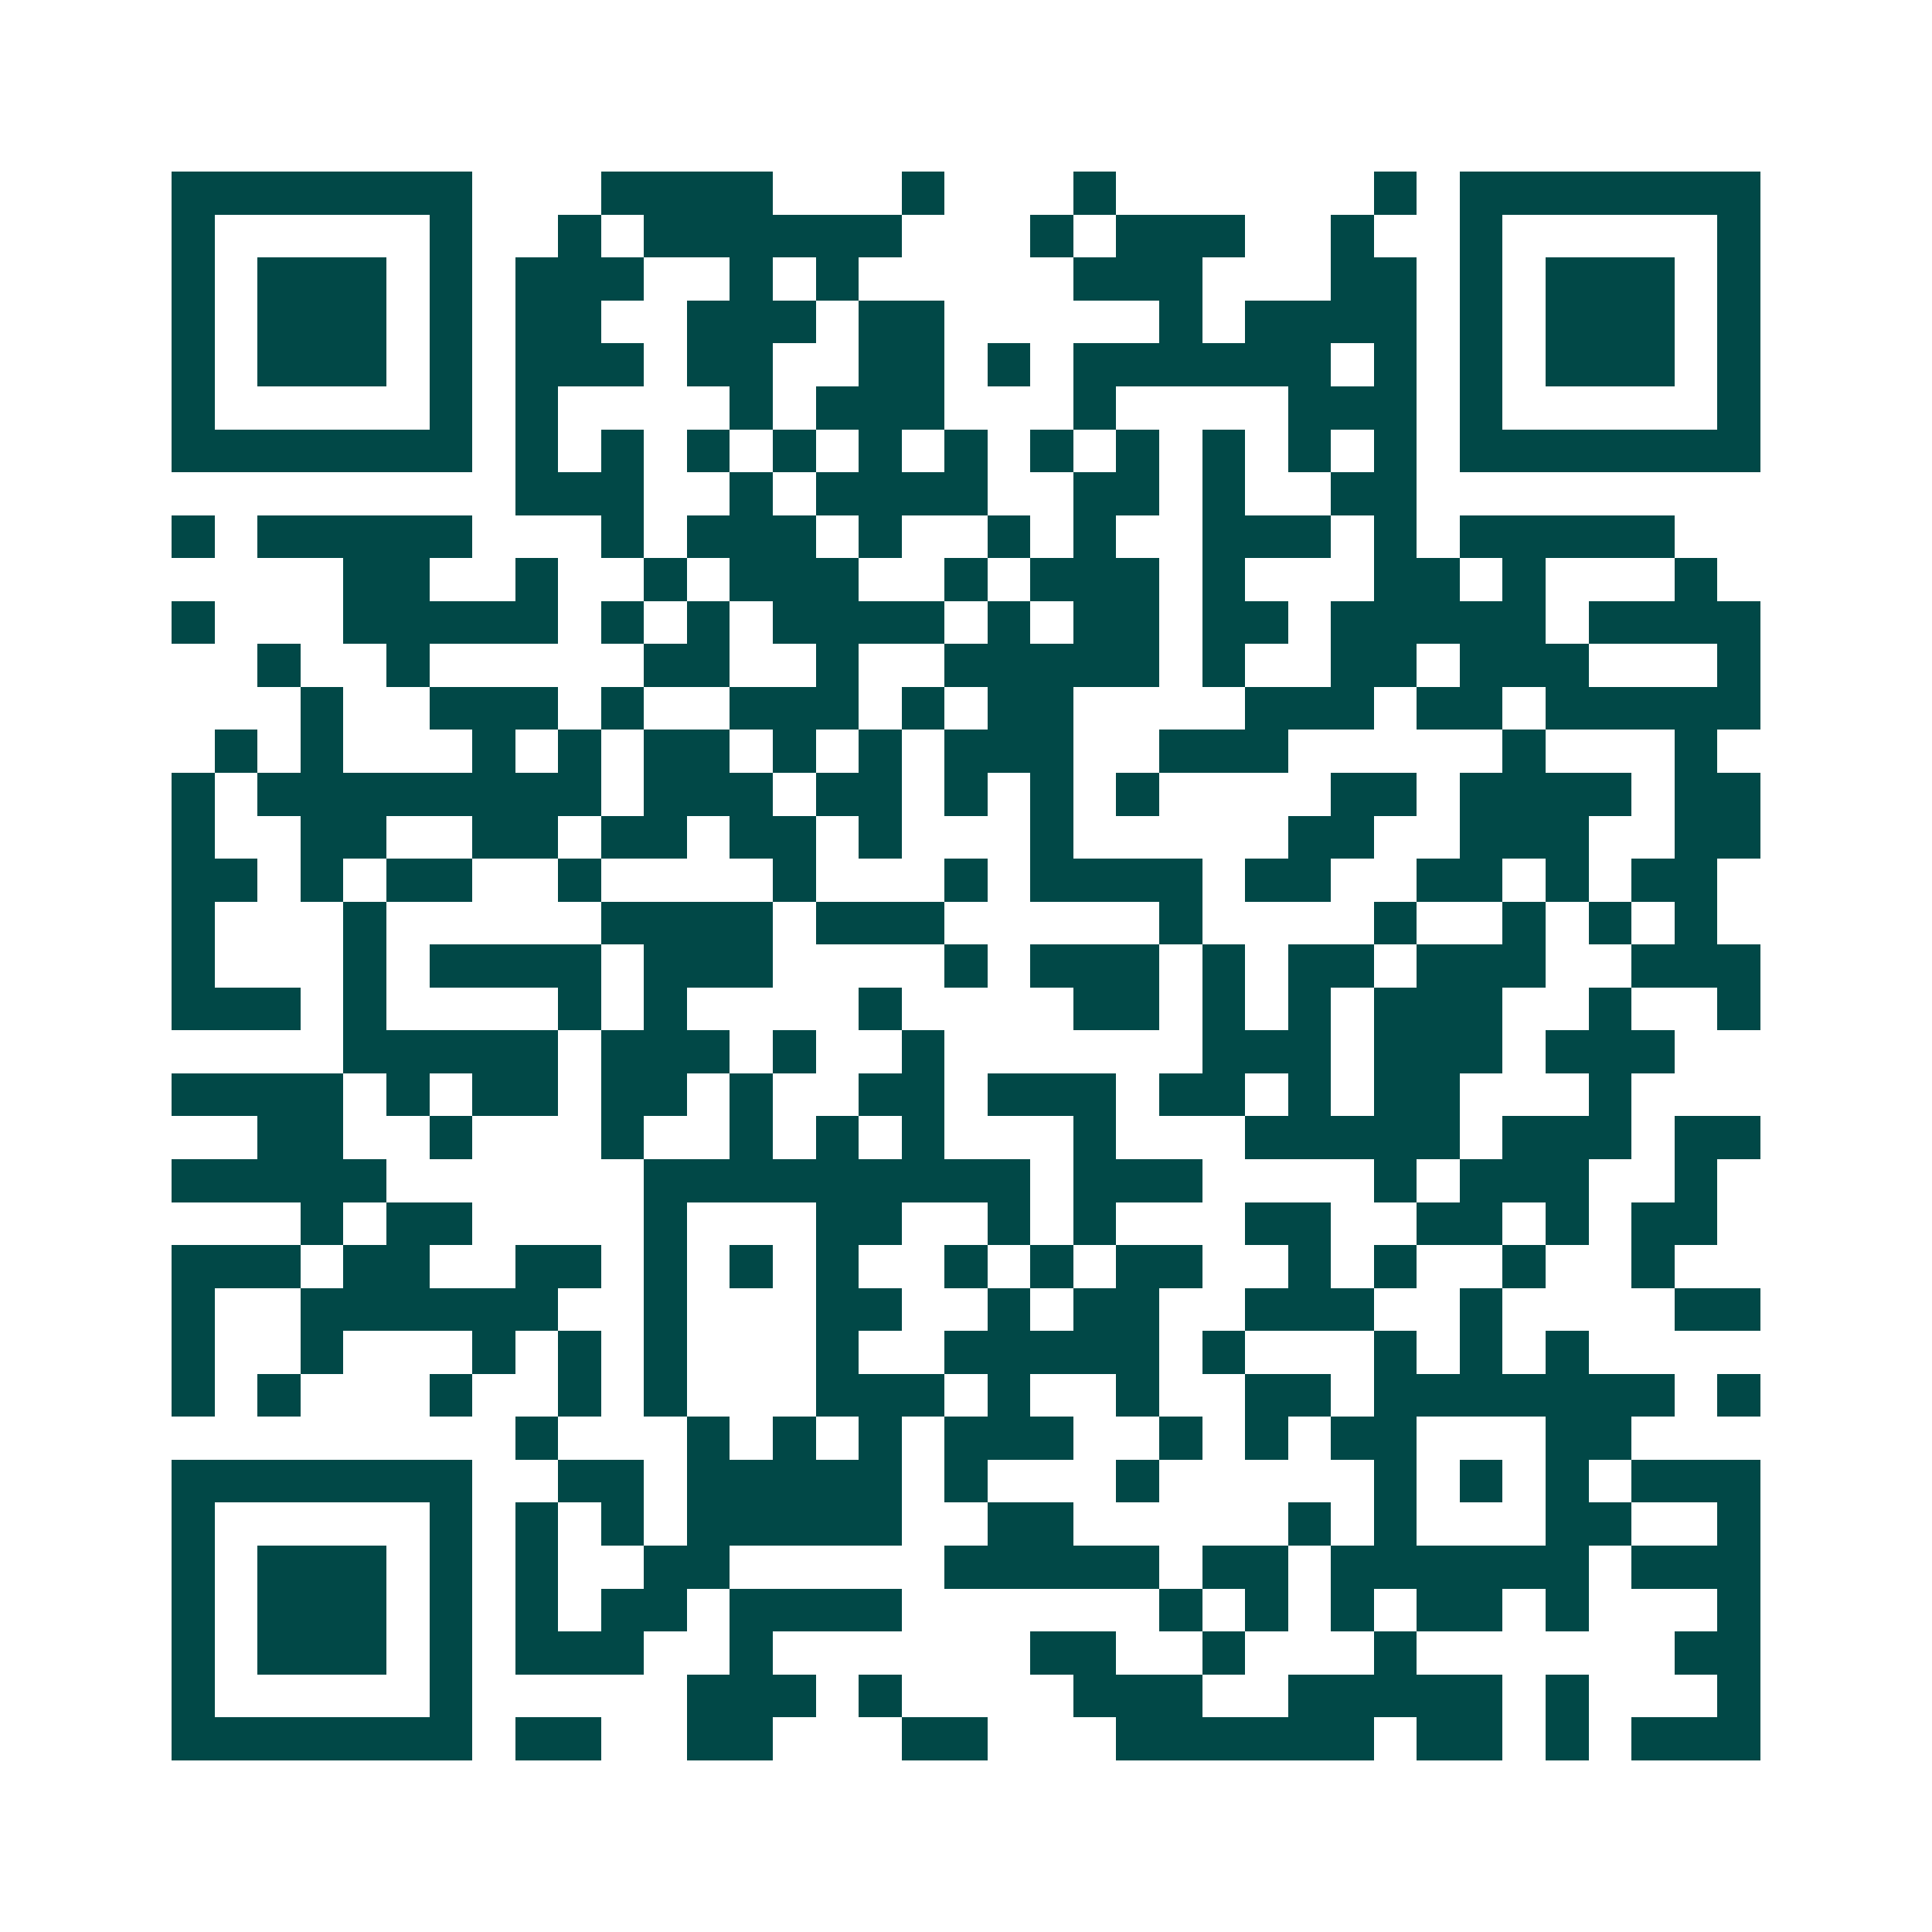 <svg xmlns="http://www.w3.org/2000/svg" width="200" height="200" viewBox="0 0 45 45" shape-rendering="crispEdges"><path fill="#ffffff" d="M0 0h45v45H0z"/><path stroke="#014847" d="M4 4.5h7m3 0h4m3 0h1m3 0h1m6 0h1m1 0h7M4 5.5h1m5 0h1m2 0h1m1 0h6m3 0h1m1 0h3m2 0h1m2 0h1m5 0h1M4 6.5h1m1 0h3m1 0h1m1 0h3m2 0h1m1 0h1m5 0h3m3 0h2m1 0h1m1 0h3m1 0h1M4 7.5h1m1 0h3m1 0h1m1 0h2m2 0h3m1 0h2m5 0h1m1 0h4m1 0h1m1 0h3m1 0h1M4 8.5h1m1 0h3m1 0h1m1 0h3m1 0h2m2 0h2m1 0h1m1 0h6m1 0h1m1 0h1m1 0h3m1 0h1M4 9.5h1m5 0h1m1 0h1m4 0h1m1 0h3m3 0h1m4 0h3m1 0h1m5 0h1M4 10.5h7m1 0h1m1 0h1m1 0h1m1 0h1m1 0h1m1 0h1m1 0h1m1 0h1m1 0h1m1 0h1m1 0h1m1 0h7M12 11.5h3m2 0h1m1 0h4m2 0h2m1 0h1m2 0h2M4 12.5h1m1 0h5m3 0h1m1 0h3m1 0h1m2 0h1m1 0h1m2 0h3m1 0h1m1 0h5M8 13.5h2m2 0h1m2 0h1m1 0h3m2 0h1m1 0h3m1 0h1m3 0h2m1 0h1m3 0h1M4 14.5h1m3 0h5m1 0h1m1 0h1m1 0h4m1 0h1m1 0h2m1 0h2m1 0h5m1 0h4M6 15.5h1m2 0h1m5 0h2m2 0h1m2 0h5m1 0h1m2 0h2m1 0h3m3 0h1M7 16.5h1m2 0h3m1 0h1m2 0h3m1 0h1m1 0h2m4 0h3m1 0h2m1 0h5M5 17.5h1m1 0h1m3 0h1m1 0h1m1 0h2m1 0h1m1 0h1m1 0h3m2 0h3m5 0h1m3 0h1M4 18.5h1m1 0h8m1 0h3m1 0h2m1 0h1m1 0h1m1 0h1m4 0h2m1 0h4m1 0h2M4 19.5h1m2 0h2m2 0h2m1 0h2m1 0h2m1 0h1m3 0h1m5 0h2m2 0h3m2 0h2M4 20.5h2m1 0h1m1 0h2m2 0h1m4 0h1m3 0h1m1 0h4m1 0h2m2 0h2m1 0h1m1 0h2M4 21.5h1m3 0h1m5 0h4m1 0h3m5 0h1m4 0h1m2 0h1m1 0h1m1 0h1M4 22.5h1m3 0h1m1 0h4m1 0h3m4 0h1m1 0h3m1 0h1m1 0h2m1 0h3m2 0h3M4 23.5h3m1 0h1m4 0h1m1 0h1m4 0h1m4 0h2m1 0h1m1 0h1m1 0h3m2 0h1m2 0h1M8 24.5h5m1 0h3m1 0h1m2 0h1m6 0h3m1 0h3m1 0h3M4 25.5h4m1 0h1m1 0h2m1 0h2m1 0h1m2 0h2m1 0h3m1 0h2m1 0h1m1 0h2m3 0h1M6 26.5h2m2 0h1m3 0h1m2 0h1m1 0h1m1 0h1m3 0h1m3 0h5m1 0h3m1 0h2M4 27.5h5m6 0h9m1 0h3m4 0h1m1 0h3m2 0h1M7 28.5h1m1 0h2m4 0h1m3 0h2m2 0h1m1 0h1m3 0h2m2 0h2m1 0h1m1 0h2M4 29.5h3m1 0h2m2 0h2m1 0h1m1 0h1m1 0h1m2 0h1m1 0h1m1 0h2m2 0h1m1 0h1m2 0h1m2 0h1M4 30.5h1m2 0h6m2 0h1m3 0h2m2 0h1m1 0h2m2 0h3m2 0h1m4 0h2M4 31.5h1m2 0h1m3 0h1m1 0h1m1 0h1m3 0h1m2 0h5m1 0h1m3 0h1m1 0h1m1 0h1M4 32.5h1m1 0h1m3 0h1m2 0h1m1 0h1m3 0h3m1 0h1m2 0h1m2 0h2m1 0h7m1 0h1M12 33.5h1m3 0h1m1 0h1m1 0h1m1 0h3m2 0h1m1 0h1m1 0h2m3 0h2M4 34.5h7m2 0h2m1 0h5m1 0h1m3 0h1m5 0h1m1 0h1m1 0h1m1 0h3M4 35.5h1m5 0h1m1 0h1m1 0h1m1 0h5m2 0h2m5 0h1m1 0h1m3 0h2m2 0h1M4 36.5h1m1 0h3m1 0h1m1 0h1m2 0h2m5 0h5m1 0h2m1 0h6m1 0h3M4 37.5h1m1 0h3m1 0h1m1 0h1m1 0h2m1 0h4m6 0h1m1 0h1m1 0h1m1 0h2m1 0h1m3 0h1M4 38.5h1m1 0h3m1 0h1m1 0h3m2 0h1m6 0h2m2 0h1m3 0h1m6 0h2M4 39.5h1m5 0h1m5 0h3m1 0h1m4 0h3m2 0h5m1 0h1m3 0h1M4 40.5h7m1 0h2m2 0h2m3 0h2m3 0h6m1 0h2m1 0h1m1 0h3"/></svg>
